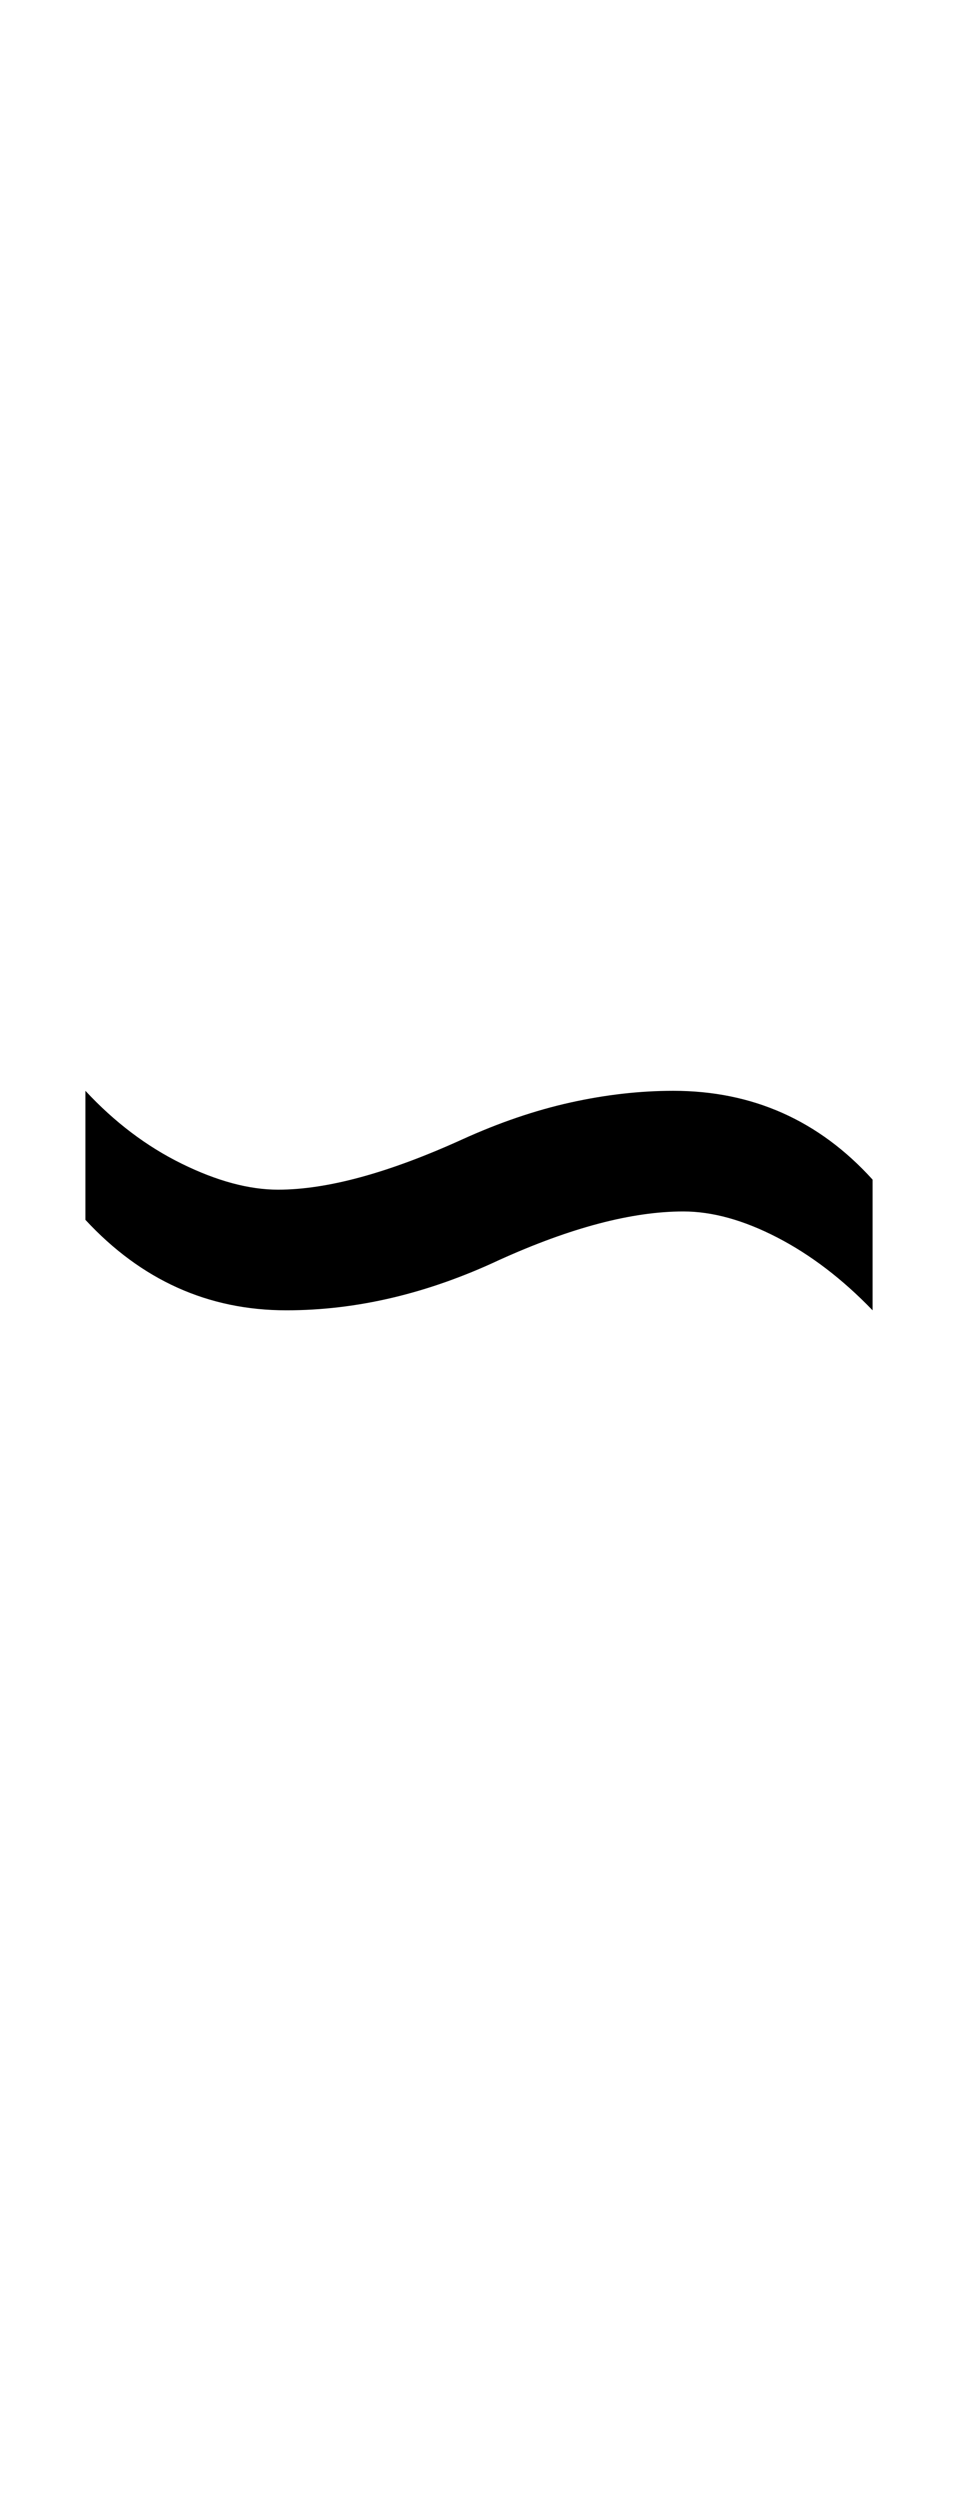 <?xml version="1.0" encoding="UTF-8" standalone="no"?>
<!DOCTYPE svg PUBLIC "-//W3C//DTD SVG 1.1//EN" "http://www.w3.org/Graphics/SVG/1.1/DTD/svg11.dtd">
 <svg xmlns="http://www.w3.org/2000/svg" xmlns:xlink="http://www.w3.org/1999/xlink" width="114.4" height="298.4"><path fill="black" d="M34.20 156.40L34.20 156.40Q20.20 156.40 10.20 145.60L10.20 145.60L10.20 130.20Q15.40 135.80 21.70 138.90Q28 142 33.20 142L33.20 142Q42 142 55.20 136L55.20 136Q61.80 133 68.10 131.60Q74.40 130.20 80.40 130.20L80.40 130.20Q94.60 130.20 104.20 140.80L104.20 140.80L104.20 156.40Q98.80 150.80 92.80 147.70Q86.80 144.60 81.60 144.60L81.60 144.60Q72.40 144.60 59.60 150.40L59.60 150.40Q46.80 156.40 34.20 156.40Z"/></svg>